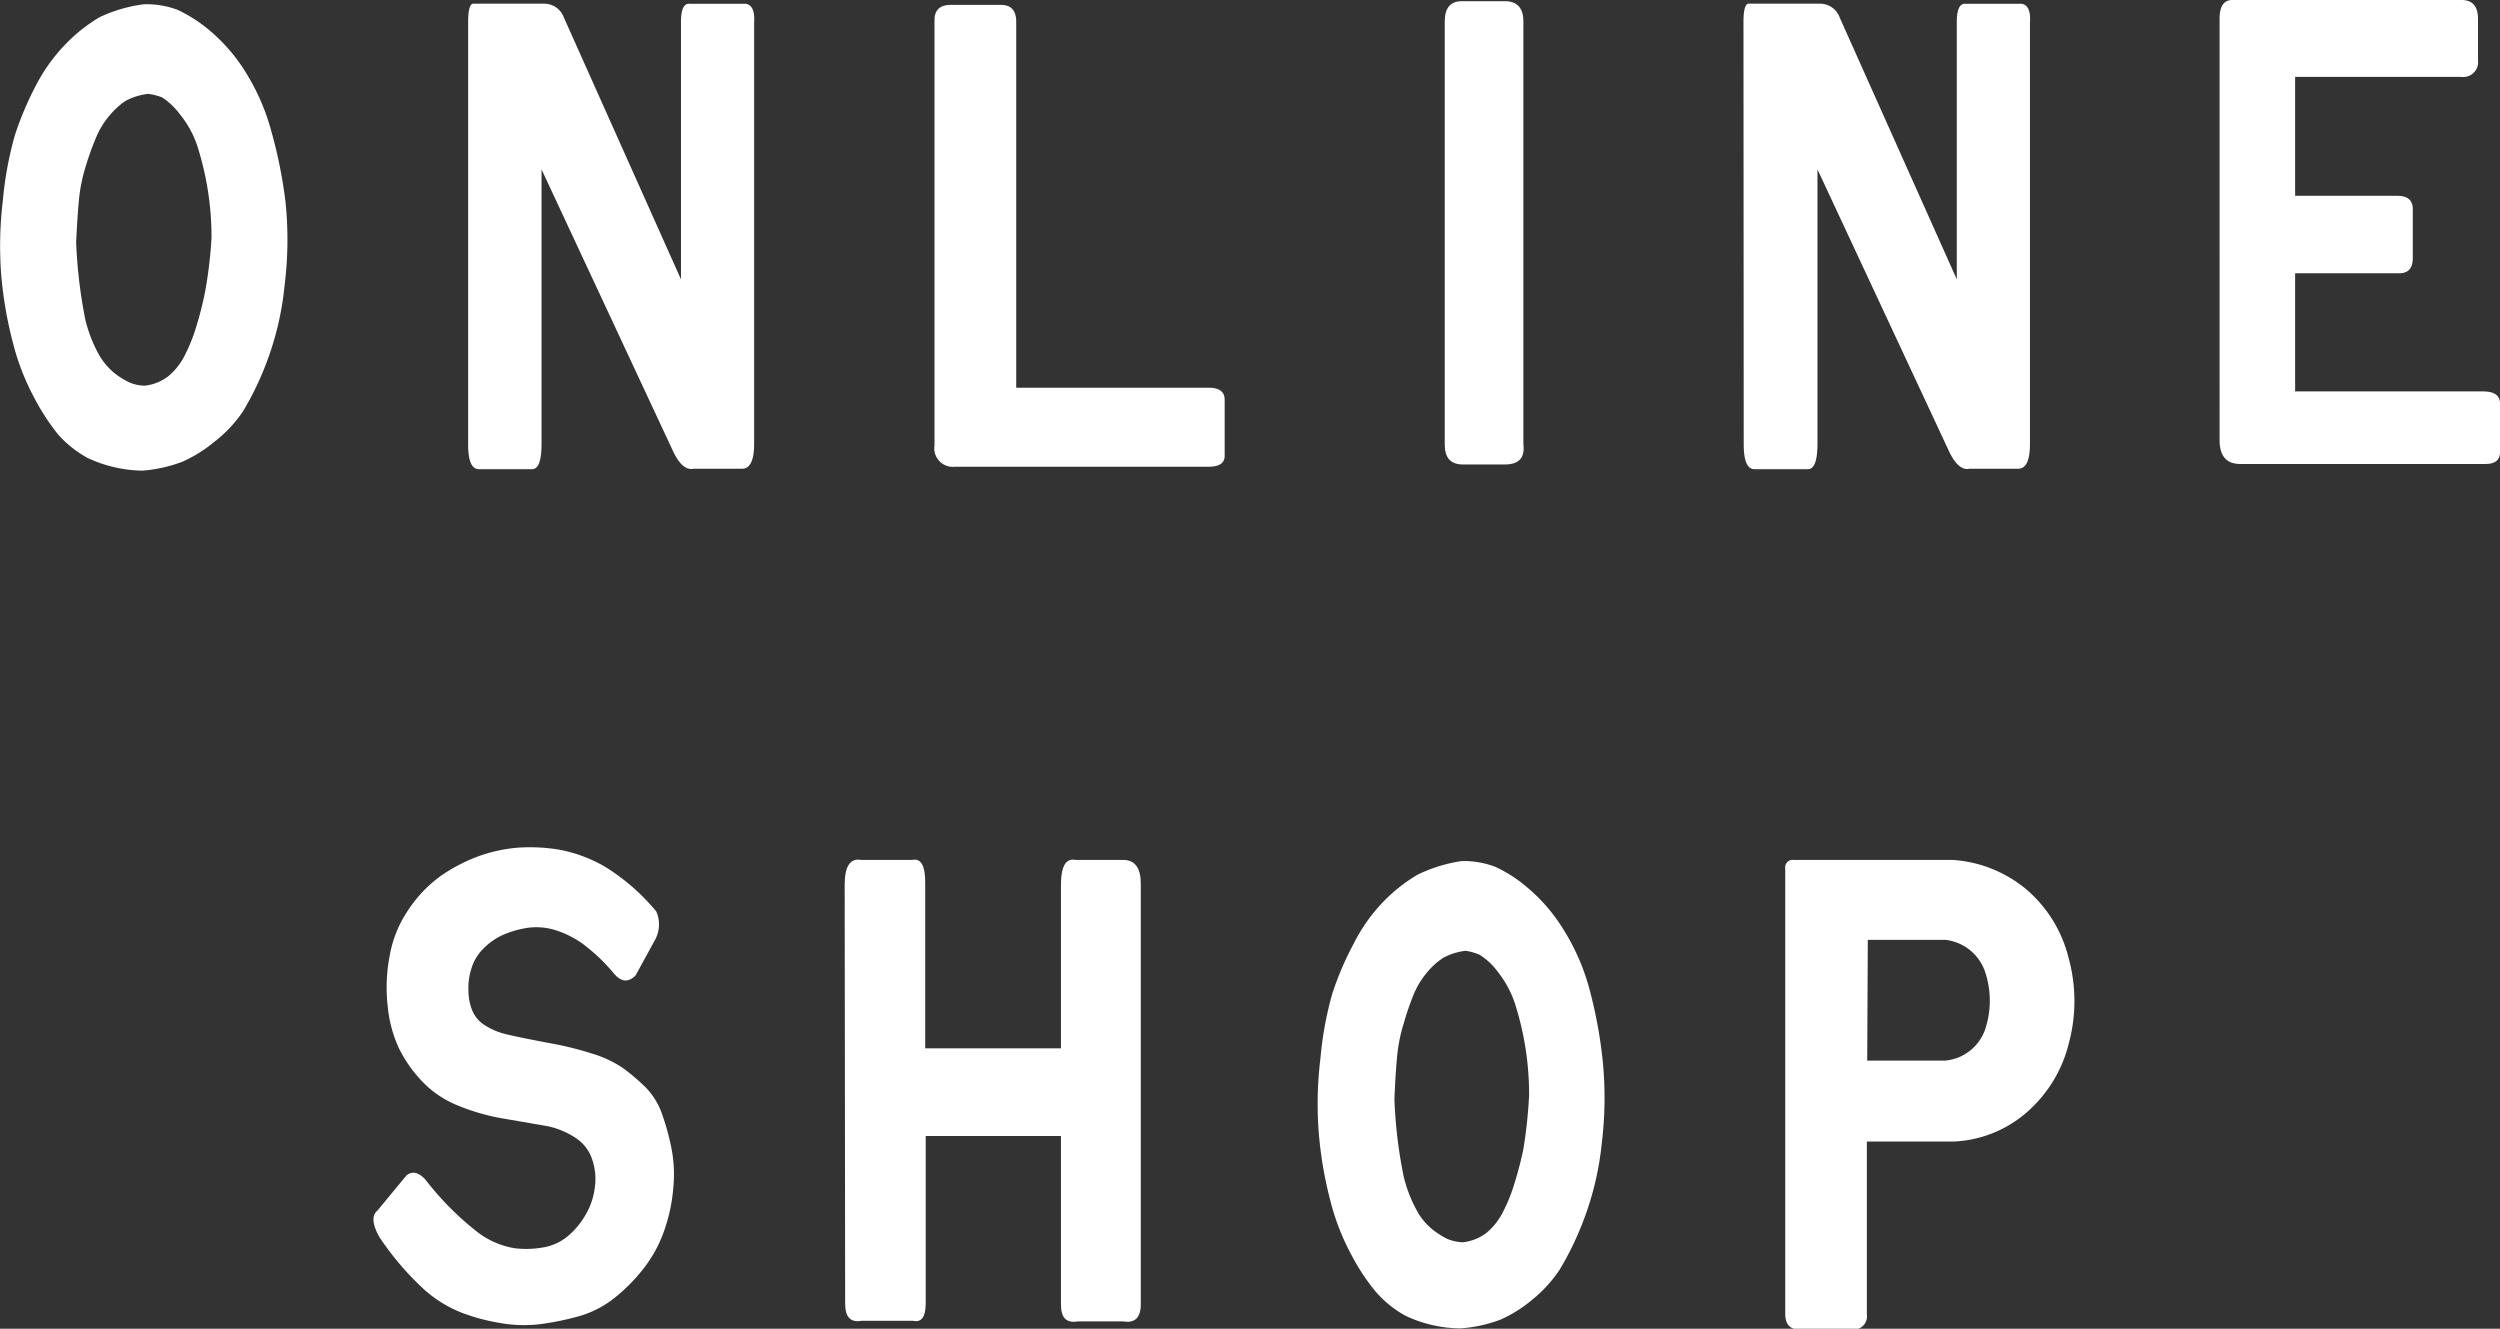 <svg xmlns="http://www.w3.org/2000/svg" viewBox="0 0 210.14 111.69"><rect x="0" y="0" width="210.14" height="111.69" fill="#333333" stroke="none"/><defs><style>.cls-1{fill:#fff;}</style></defs><g id="レイヤー_2" data-name="レイヤー 2"><g id="レイヤー_1-2" data-name="レイヤー 1"><path class="cls-1" d="M12.09.36a7.43,7.43,0,0,1,2.82.46,12.16,12.16,0,0,1,2.77,1.79,14.71,14.71,0,0,1,3,3.51,18.35,18.35,0,0,1,2.15,5A38.63,38.63,0,0,1,24,17a30.87,30.87,0,0,1-.08,7,25.13,25.13,0,0,1-1.53,6.51,24.58,24.58,0,0,1-2,4.12A11,11,0,0,1,18,37.15a11.41,11.41,0,0,1-2.67,1.66,11.9,11.9,0,0,1-3.38.75,11.16,11.16,0,0,1-4.61-1.08,9.23,9.23,0,0,1-2.49-2,19,19,0,0,1-2-3.1,20.21,20.21,0,0,1-1.79-4.67,34,34,0,0,1-.95-5.5,32,32,0,0,1,.13-6.36,30,30,0,0,1,1-5.45A27,27,0,0,1,3,7.22,14.61,14.61,0,0,1,5.69,3.53,13.39,13.39,0,0,1,8.4,1.43,12.38,12.38,0,0,1,12.09.36Zm.36,7.53a5.39,5.39,0,0,0-1.9.59,6.41,6.41,0,0,0-1.3,1.18A7,7,0,0,0,8.1,11.5,24.17,24.17,0,0,0,7.2,14a13.48,13.48,0,0,0-.56,2.77c-.09.91-.17,2.11-.24,3.61a41.79,41.79,0,0,0,.77,6.48,11.89,11.89,0,0,0,1.1,2.87,5.54,5.54,0,0,0,1.36,1.64,6.69,6.69,0,0,0,1.23.77,3.51,3.51,0,0,0,1.28.28,3.9,3.9,0,0,0,2-.79,5.48,5.48,0,0,0,1.38-1.74,14.25,14.25,0,0,0,1-2.51c.29-.94.52-1.87.71-2.8A37.57,37.57,0,0,0,17.78,20a25.32,25.32,0,0,0-.28-3.81,25.06,25.06,0,0,0-.82-3.62,8.38,8.38,0,0,0-1.54-2.94,5.85,5.85,0,0,0-1.51-1.44A4.82,4.82,0,0,0,12.45,7.89Z"/><path class="cls-1" d="M39.35,1.84c0-1.08.17-1.6.51-1.53h5.9A1.76,1.76,0,0,1,47.4,1.48l9.84,22,0-21.63c0-1.08.25-1.6.76-1.53h4.46c.65-.07,1,.45.93,1.53V37.3q0,2.16-1.08,2.1h-4c-.65.14-1.25-.39-1.79-1.59l-11-23.57v23c0,1.5-.25,2.24-.87,2.2H40.27c-.61,0-.92-.66-.92-2.1Z"/><path class="cls-1" d="M78.55,1.69c0-.85.46-1.28,1.38-1.28h4.21c.85,0,1.28.48,1.28,1.43V32.59h16.19c.89,0,1.33.35,1.33,1v4.72c0,.61-.44.92-1.33.92H80.29a1.56,1.56,0,0,1-1.74-1.79Z"/><path class="cls-1" d="M121.44,37.35V1.79c0-1.12.48-1.69,1.43-1.69h3.64c1,0,1.54.57,1.54,1.69V37.35c.14,1.13-.38,1.69-1.54,1.69h-3.64C121.92,39,121.44,38.48,121.44,37.35Z"/><path class="cls-1" d="M146.55,1.84c0-1.08.17-1.6.51-1.53H153a1.75,1.75,0,0,1,1.64,1.17l9.84,22,0-21.63c0-1.08.26-1.6.77-1.53h4.46c.64-.07,1,.45.92,1.53V37.3c0,1.44-.33,2.14-1.07,2.1h-4c-.65.14-1.25-.39-1.79-1.59l-11-23.57v23c0,1.5-.26,2.24-.87,2.2h-4.41c-.61,0-.92-.66-.92-2.1Z"/><path class="cls-1" d="M186.57,1.59c0-1.06.35-1.59,1.08-1.59h19.26q1.38,0,1.38,1.59V5.07a1.25,1.25,0,0,1-1.43,1.39H192.92v10h8.61c.85,0,1.28.38,1.28,1.13v4.1c0,.85-.38,1.28-1.13,1.28l-8.76,0V32.9h15.79c.95,0,1.43.34,1.43,1V38q0,1-1.23,1h-20.6q-1.74,0-1.74-2Z"/><path class="cls-1" d="M55.06,79,53.42,82c-.62.61-1.23.55-1.85-.21a15.3,15.3,0,0,0-2.66-2.51,8.38,8.38,0,0,0-2.23-1.1,5.44,5.44,0,0,0-2.18-.21,8.23,8.23,0,0,0-2,.52,5.38,5.38,0,0,0-1.79,1.17,3.94,3.94,0,0,0-1.1,1.8,5.38,5.38,0,0,0-.23,1.92,4.39,4.39,0,0,0,.33,1.59,2.64,2.64,0,0,0,1,1.18,5.79,5.79,0,0,0,2,.82c.85.2,2,.43,3.38.69a28,28,0,0,1,3.74.92,9.41,9.41,0,0,1,2.58,1.23,17,17,0,0,1,1.88,1.61,6.07,6.07,0,0,1,1.4,2.34,20.48,20.48,0,0,1,.77,2.86,11.66,11.66,0,0,1,.13,3.28,14.14,14.14,0,0,1-.77,3.57,10.94,10.94,0,0,1-1.72,3.15,14.75,14.75,0,0,1-2.45,2.48,8.53,8.53,0,0,1-3,1.54,23.27,23.27,0,0,1-3.3.67A11.49,11.49,0,0,1,42,111.2a17,17,0,0,1-3.17-.85,10.55,10.55,0,0,1-3.08-1.87A24.2,24.2,0,0,1,31.9,104c-.62-1.09-.67-1.85-.16-2.26l2.41-2.92c.47-.41,1-.31,1.59.31a24.87,24.87,0,0,0,4.3,4.36,7,7,0,0,0,3.21,1.43,8.11,8.11,0,0,0,2.58-.1,4.33,4.33,0,0,0,2-1,6.8,6.8,0,0,0,1.41-1.74A5.92,5.92,0,0,0,50,99.8a5.08,5.08,0,0,0-.23-2.36,3.45,3.45,0,0,0-1.38-1.79,6.82,6.82,0,0,0-2.43-1L42.19,94a17.76,17.76,0,0,1-4-1.2,8.52,8.52,0,0,1-2.87-2.08A11,11,0,0,1,33.48,88a10.82,10.82,0,0,1-.89-3.41,14.08,14.08,0,0,1,.15-4.17,9.83,9.83,0,0,1,1.59-3.95A11,11,0,0,1,37,73.66,14.11,14.11,0,0,1,40.15,72a12.81,12.81,0,0,1,3.4-.75,14.94,14.94,0,0,1,3.51.18,12.12,12.12,0,0,1,3.74,1.39,17.6,17.6,0,0,1,4.36,3.79A2.68,2.68,0,0,1,55.06,79Z"/><path class="cls-1" d="M71,74.38c0-1.57.46-2.26,1.38-2.1h4.31c.75-.16,1.11.53,1.08,2.1V88.12H89.18V74.38c0-1.57.41-2.26,1.23-2.1h4c1,0,1.48.69,1.48,2v35.35c0,1.13-.5,1.61-1.48,1.44H90.61c-1,.17-1.43-.31-1.43-1.44V95.49H77.81v14.09q0,1.69-1.08,1.44H72.42q-1.38.26-1.38-1.44Z"/><path class="cls-1" d="M122.85,72.38a7.4,7.4,0,0,1,2.81.47,11.5,11.5,0,0,1,2.77,1.79,14.52,14.52,0,0,1,3,3.51,18.3,18.3,0,0,1,2.16,4.94,38.79,38.79,0,0,1,1.12,6,31.43,31.43,0,0,1-.07,7,25.34,25.34,0,0,1-1.54,6.5,25.66,25.66,0,0,1-2,4.13,11.25,11.25,0,0,1-2.31,2.53,11.11,11.11,0,0,1-2.66,1.67,11.75,11.75,0,0,1-3.38.74,11,11,0,0,1-4.62-1.07,9.16,9.16,0,0,1-2.48-2,17.44,17.44,0,0,1-2.05-3.1,19.68,19.68,0,0,1-1.8-4.66,32.85,32.85,0,0,1-.94-5.51,31.21,31.21,0,0,1,.13-6.35,29.45,29.45,0,0,1,1-5.46,26.08,26.08,0,0,1,1.8-4.2,14.24,14.24,0,0,1,2.66-3.69,13.67,13.67,0,0,1,2.71-2.1A12.72,12.72,0,0,1,122.85,72.38Zm.35,7.54a5.25,5.25,0,0,0-1.89.59A6.1,6.1,0,0,0,120,81.68a7.22,7.22,0,0,0-1.15,1.85A22.52,22.52,0,0,0,118,86a13.39,13.39,0,0,0-.56,2.76c-.09.92-.17,2.12-.23,3.62a39.7,39.7,0,0,0,.77,6.48,11.48,11.48,0,0,0,1.1,2.87,5.25,5.25,0,0,0,1.36,1.64,6.89,6.89,0,0,0,1.22.77,3.79,3.79,0,0,0,1.29.28,4,4,0,0,0,2-.79,5.53,5.53,0,0,0,1.38-1.75,14.25,14.25,0,0,0,1-2.51c.29-.93.53-1.87.72-2.79a40.41,40.41,0,0,0,.48-4.51,25.1,25.1,0,0,0-1.1-7.43,8.68,8.68,0,0,0-1.53-2.95,5.57,5.57,0,0,0-1.52-1.43A4.7,4.7,0,0,0,123.2,79.92Z"/><path class="cls-1" d="M150.06,73a.63.63,0,0,1,.71-.72H164.1a10.75,10.75,0,0,1,6.17,2.43,11.05,11.05,0,0,1,3.61,5.82,13.65,13.65,0,0,1,0,7.23,11.21,11.21,0,0,1-3.58,5.79,10,10,0,0,1-6,2.4h-7.38v14.56a1.09,1.09,0,0,1-1.23,1.23h-4.51c-.75,0-1.12-.47-1.12-1.29ZM157,79l-.05,10.15h6.56a3.93,3.93,0,0,0,3.43-2.87,7.62,7.62,0,0,0-.07-4.56A4,4,0,0,0,163.53,79Z"/></g></g></svg>